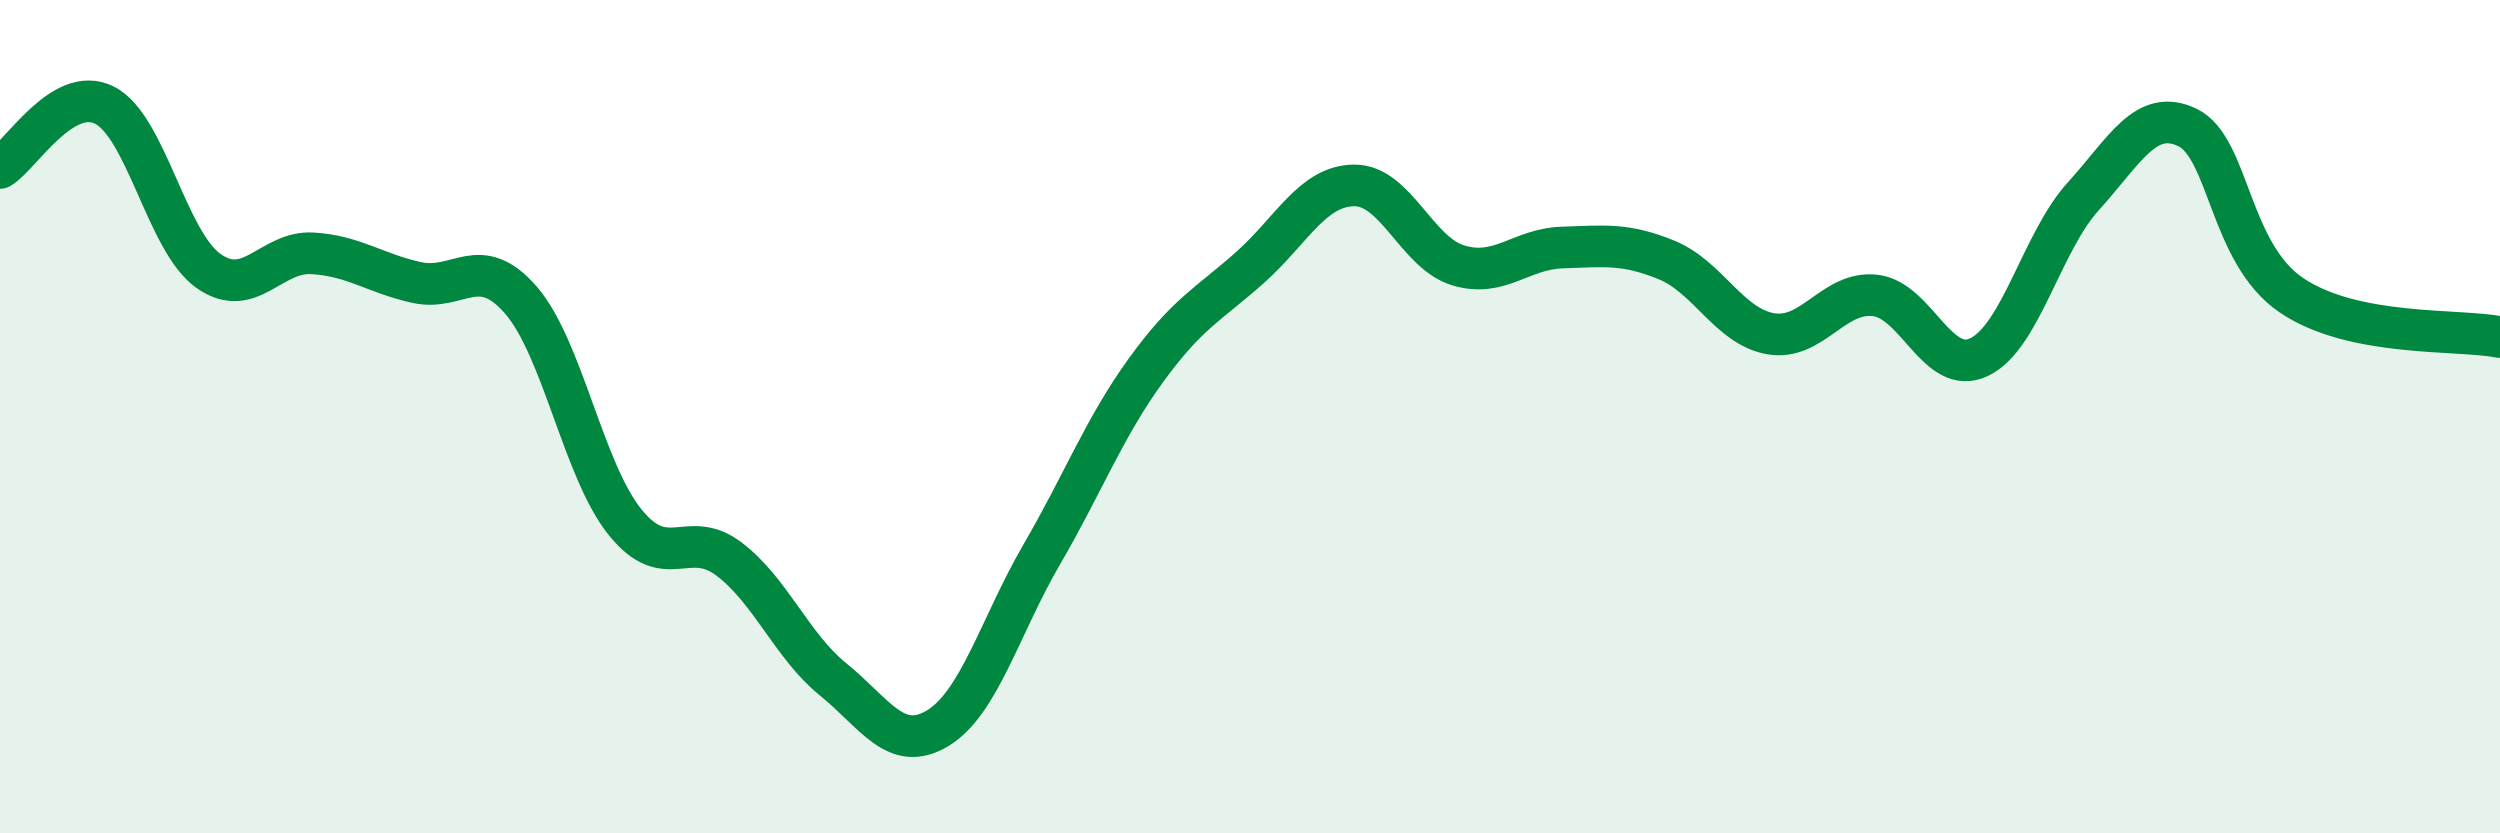 
    <svg width="60" height="20" viewBox="0 0 60 20" xmlns="http://www.w3.org/2000/svg">
      <path
        d="M 0,4.03 C 0.5,3.73 1.5,2.03 2.5,2.52 C 3.5,3.01 4,5.79 5,6.5 C 6,7.21 6.5,6.02 7.5,6.08 C 8.5,6.14 9,6.56 10,6.78 C 11,7 11.5,6.05 12.5,7.2 C 13.5,8.35 14,11.29 15,12.53 C 16,13.77 16.5,12.66 17.5,13.42 C 18.5,14.18 19,15.5 20,16.31 C 21,17.12 21.5,18.08 22.5,17.48 C 23.5,16.88 24,15.03 25,13.31 C 26,11.59 26.5,10.27 27.5,8.89 C 28.5,7.51 29,7.31 30,6.42 C 31,5.53 31.5,4.46 32.5,4.45 C 33.5,4.44 34,6.07 35,6.37 C 36,6.67 36.5,5.97 37.5,5.94 C 38.5,5.91 39,5.83 40,6.24 C 41,6.65 41.5,7.84 42.5,8.01 C 43.5,8.18 44,6.98 45,7.09 C 46,7.2 46.5,9.05 47.5,8.57 C 48.5,8.09 49,5.81 50,4.71 C 51,3.61 51.5,2.58 52.5,3.06 C 53.5,3.54 53.5,6.08 55,7.09 C 56.5,8.1 59,7.89 60,8.09L60 20L0 20Z"
        fill="#008740"
        opacity="0.1"
        stroke-linecap="round"
        stroke-linejoin="round"
      />
      <path
        d="M 0,4.03 C 0.5,3.73 1.5,2.03 2.5,2.52 C 3.5,3.01 4,5.79 5,6.5 C 6,7.21 6.5,6.02 7.5,6.08 C 8.5,6.14 9,6.56 10,6.78 C 11,7 11.5,6.05 12.5,7.2 C 13.5,8.35 14,11.29 15,12.53 C 16,13.77 16.5,12.66 17.5,13.42 C 18.5,14.18 19,15.5 20,16.31 C 21,17.12 21.5,18.08 22.5,17.48 C 23.5,16.88 24,15.03 25,13.31 C 26,11.59 26.5,10.27 27.5,8.89 C 28.5,7.51 29,7.31 30,6.42 C 31,5.53 31.5,4.46 32.5,4.45 C 33.5,4.44 34,6.07 35,6.37 C 36,6.67 36.5,5.97 37.5,5.94 C 38.5,5.91 39,5.83 40,6.24 C 41,6.65 41.5,7.84 42.5,8.01 C 43.5,8.18 44,6.98 45,7.09 C 46,7.2 46.5,9.05 47.5,8.57 C 48.5,8.09 49,5.81 50,4.71 C 51,3.61 51.5,2.58 52.5,3.06 C 53.5,3.54 53.5,6.08 55,7.09 C 56.5,8.1 59,7.89 60,8.09"
        stroke="#008740"
        stroke-width="1"
        fill="none"
        stroke-linecap="round"
        stroke-linejoin="round"
      />
    </svg>
  